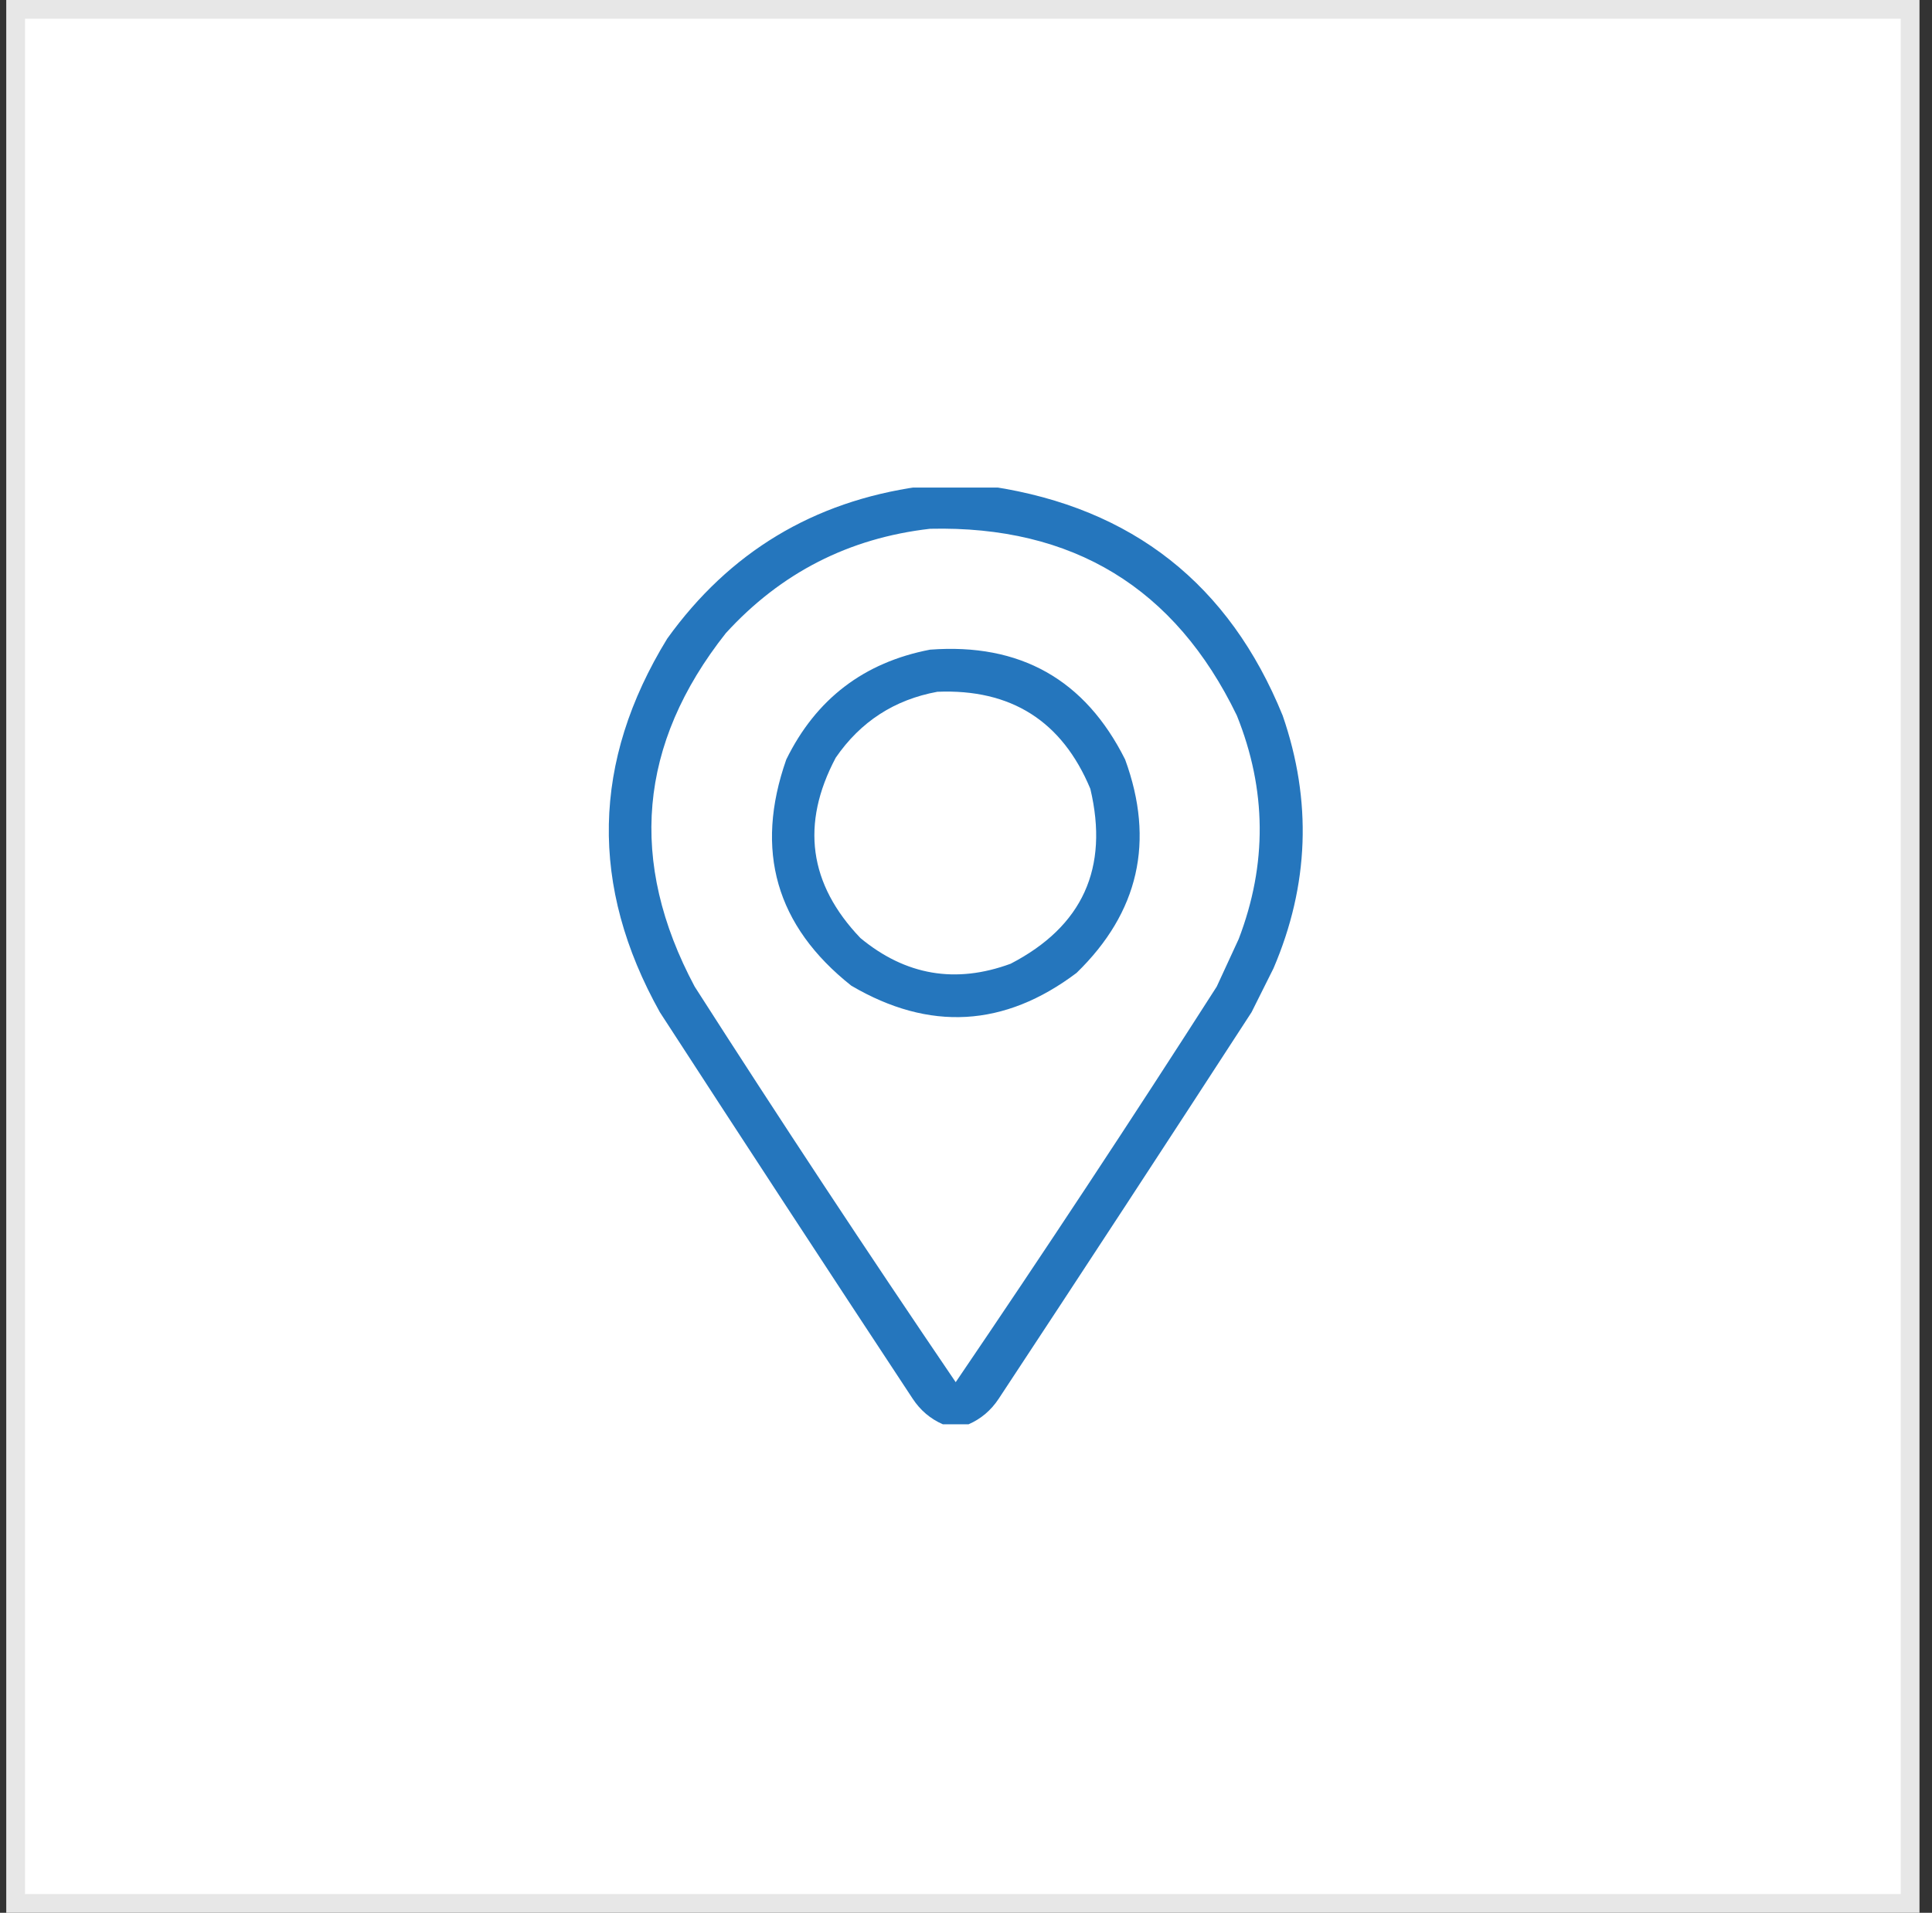 <svg width="103" height="102" viewBox="0 0 103 102" fill="none" xmlns="http://www.w3.org/2000/svg">
<rect x="0" y="0" width="103" height="102" fill="#333333" stroke="none"/>
<rect x="0.833" y="0.5" width="101" height="101" fill="white"/>
<rect x="0.833" y="0.5" width="101" height="101" stroke="#E7E7E7"/>
<g clip-path="url(#clip0_8001_3145)">
<path opacity="0.949" fill-rule="evenodd" clip-rule="evenodd" d="M48.998 25.951C50.3 25.951 51.602 25.951 52.904 25.951C60.379 27.092 65.538 31.161 68.383 38.158C69.955 42.707 69.793 47.2 67.894 51.635C67.504 52.416 67.113 53.197 66.723 53.978C62.255 60.864 57.763 67.732 53.246 74.584C52.836 75.207 52.299 75.662 51.635 75.951C51.179 75.951 50.723 75.951 50.267 75.951C49.603 75.662 49.066 75.207 48.656 74.584C44.14 67.732 39.648 60.864 35.18 53.978C31.423 47.253 31.553 40.612 35.57 34.057C38.881 29.446 43.357 26.744 48.998 25.951ZM49.584 28.197C57.195 28.021 62.648 31.342 65.941 38.158C67.531 42.115 67.564 46.087 66.039 50.072C65.648 50.919 65.258 51.765 64.867 52.611C60.321 59.711 55.682 66.742 50.951 73.705C46.22 66.742 41.581 59.711 37.035 52.611C33.479 45.947 34.033 39.665 38.695 33.764C41.63 30.547 45.26 28.691 49.584 28.197Z" fill="#1A6FB9"/>
<path opacity="0.949" fill-rule="evenodd" clip-rule="evenodd" d="M49.584 34.643C54.385 34.283 57.851 36.236 59.984 40.502C61.576 44.859 60.714 48.651 57.396 51.879C53.551 54.779 49.547 55.007 45.385 52.562C41.369 49.377 40.214 45.356 41.918 40.502C43.502 37.274 46.057 35.321 49.584 34.643ZM49.974 36.889C47.684 37.31 45.877 38.482 44.555 40.404C42.681 43.938 43.12 47.145 45.873 50.023C48.281 52.015 50.95 52.471 53.881 51.391C57.715 49.402 59.131 46.293 58.129 42.064C56.624 38.454 53.906 36.729 49.974 36.889Z" fill="#1A6FB9"/>
</g>
<defs>
<clipPath id="clip0_8001_3145">
<rect width="50" height="50" fill="white" transform="translate(26 26)"/>
</clipPath>
</defs>
</svg>
